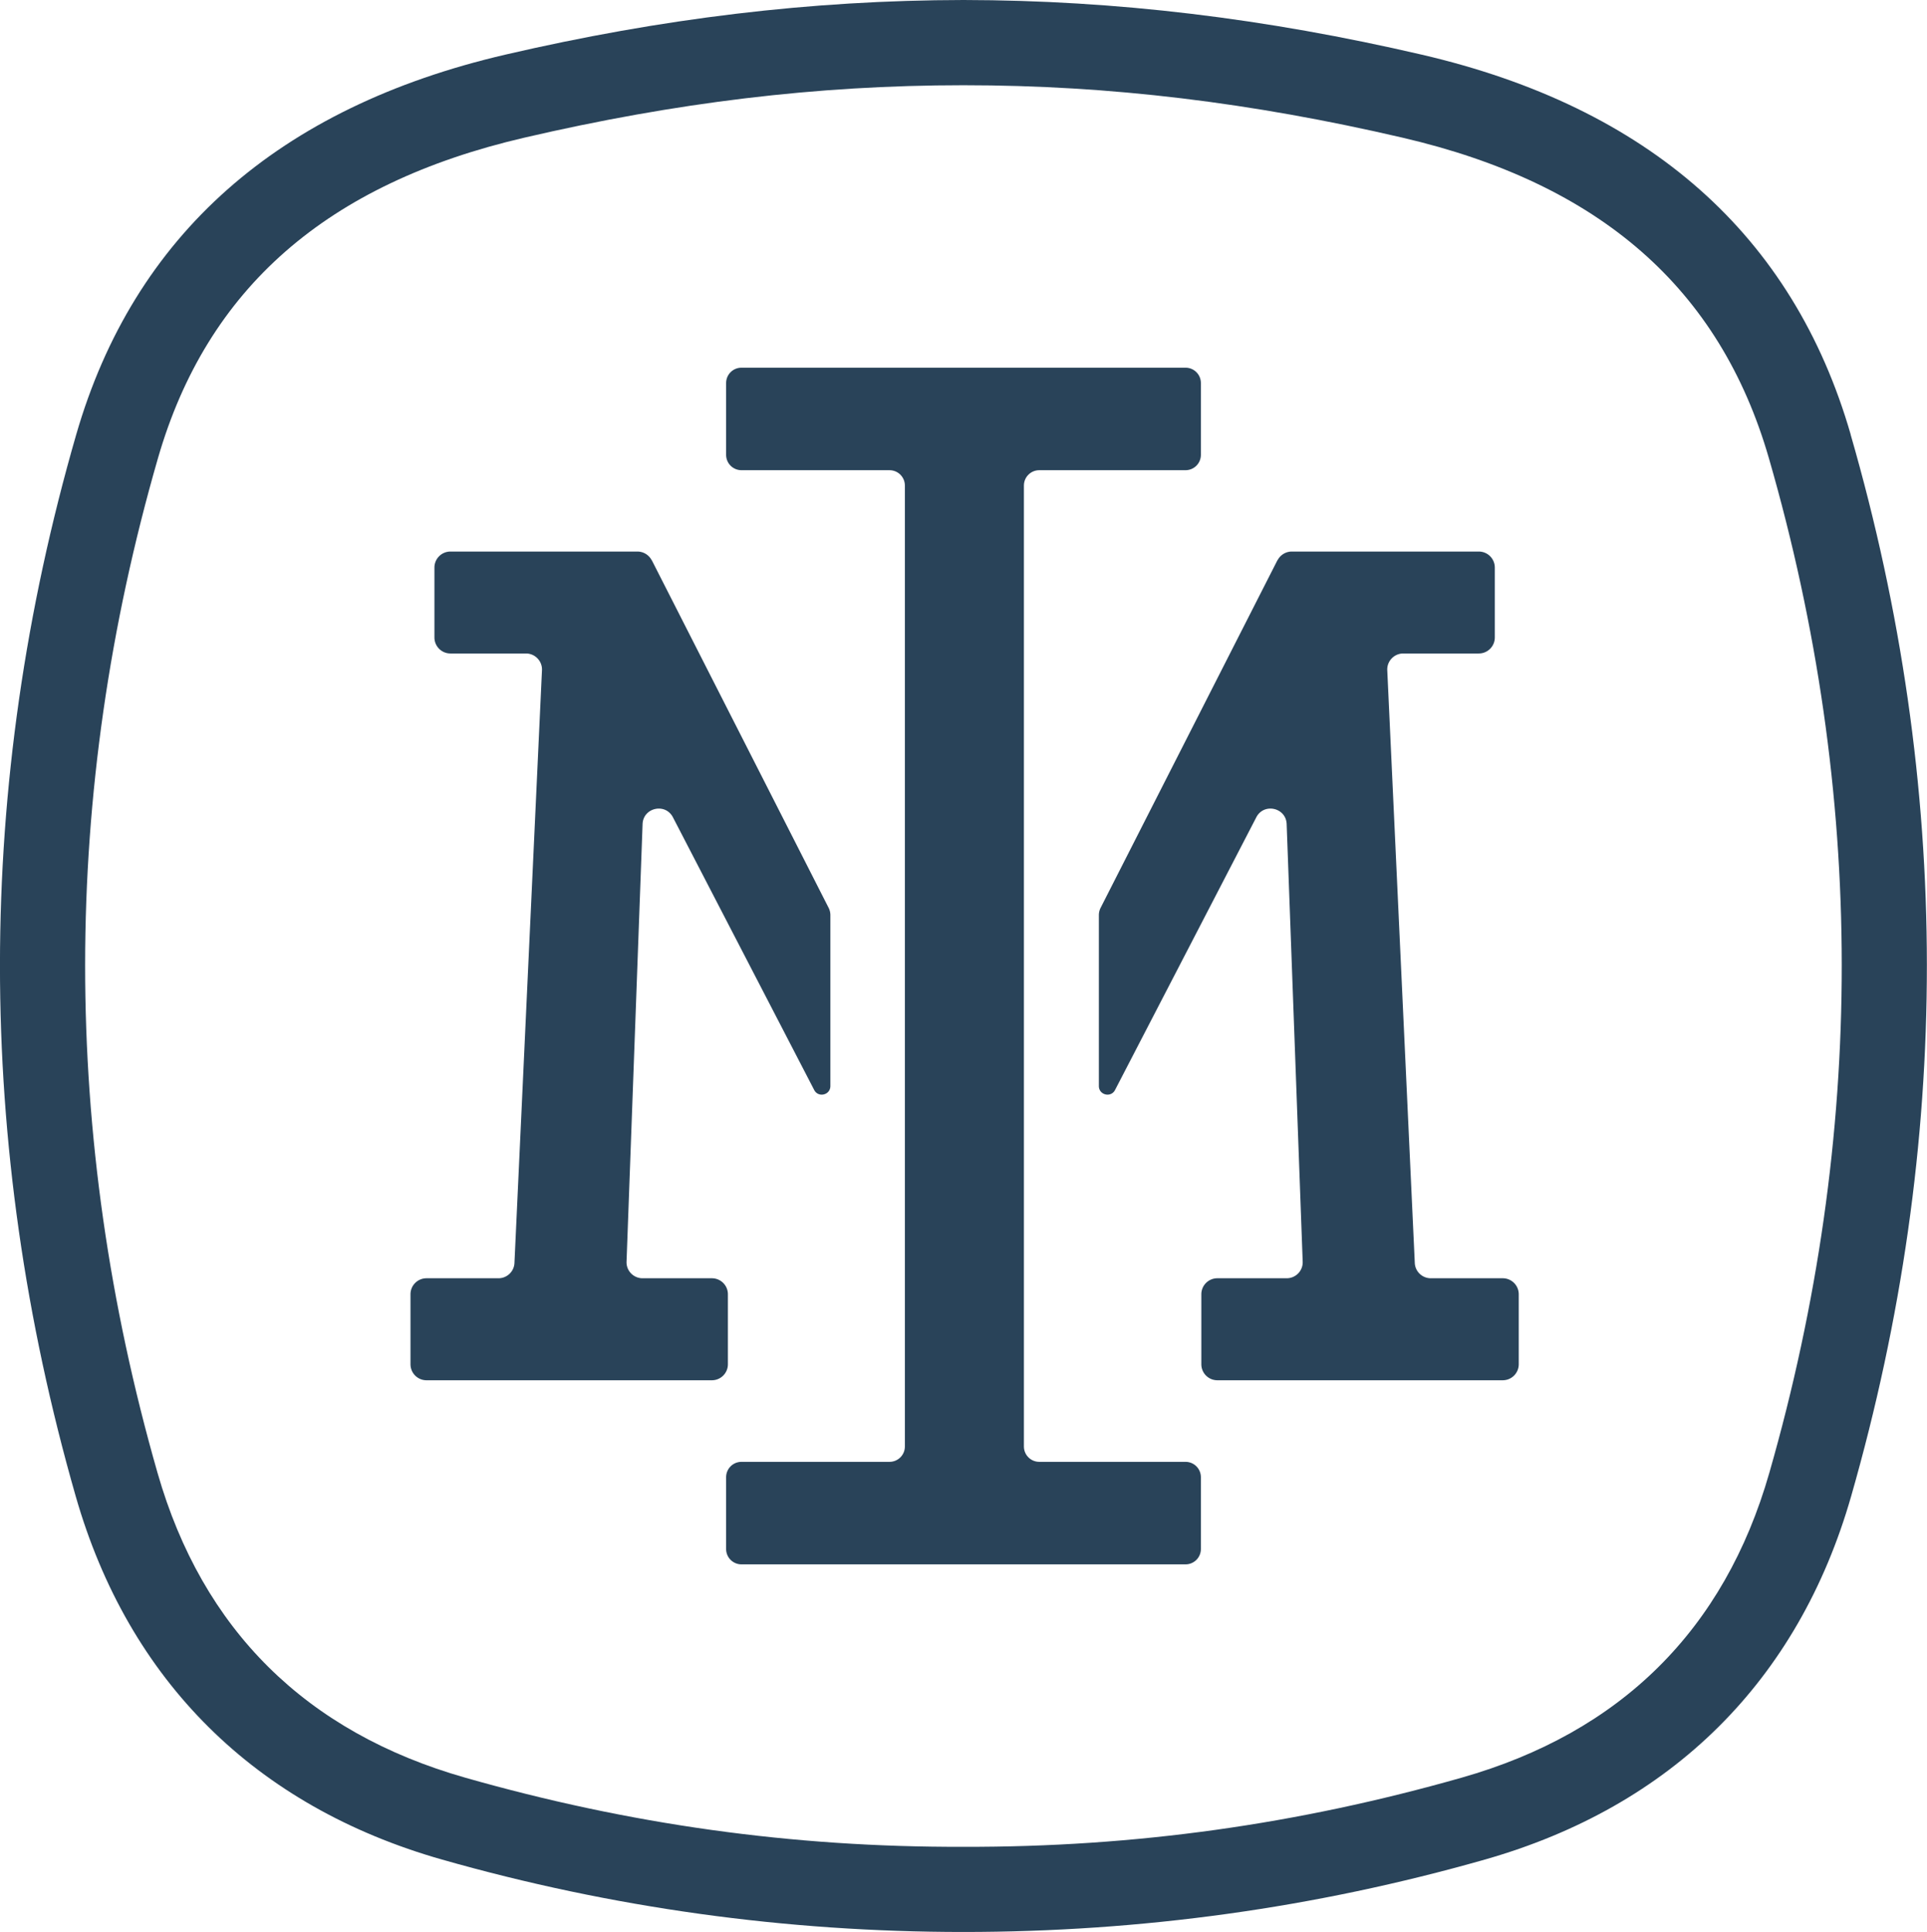 <svg xmlns="http://www.w3.org/2000/svg" id="Layer_2" data-name="Layer 2" viewBox="0 0 258.38 259.1"><defs><style>.cls-1{fill:#294359;stroke-width:0}</style></defs><g id="Layer_1-2" data-name="Layer 1"><path d="M248.15 58.28c-7.72-26.74-27.07-43.88-57.52-50.95C169.7 2.47 149.67.03 129.19 0 108.7.03 88.68 2.47 67.75 7.33c-30.45 7.08-49.8 24.22-57.53 50.95-13.61 47.12-13.63 95.03-.07 142.38 7.09 24.75 24.08 41.6 49.12 48.73 22.74 6.47 46.1 9.71 69.91 9.71s47.17-3.23 69.91-9.71c25.05-7.13 42.03-23.98 49.12-48.73 13.56-47.35 13.54-95.26-.07-142.38zm-10.91 139.24c-6.03 21.06-19.92 34.82-41.27 40.89-21.94 6.24-43.77 9.33-66.79 9.27-23.02.07-44.85-3.02-66.79-9.27-21.35-6.08-35.24-19.83-41.27-40.89-12.96-45.26-12.94-91.03.06-136.07 6.58-22.78 22.65-36.84 49.14-42.99 20.18-4.69 39.12-7.03 58.86-7.03s38.67 2.34 58.86 7.03c26.48 6.15 42.56 20.22 49.14 42.99 13 45.03 13.03 90.81.06 136.07z" class="cls-1"/><path d="M137.29 122.08V65.12c0-1.14.92-2.06 2.06-2.06h19.61c1.14 0 2.06-.92 2.06-2.06v-9.63c0-1.14-.92-2.06-2.06-2.06H99.42c-1.14 0-2.06.92-2.06 2.06V61c0 1.14.92 2.06 2.06 2.06h19.85c1.14 0 2.06.92 2.06 2.06v128.87c0 1.14-.92 2.06-2.06 2.06H99.42c-1.14 0-2.06.92-2.06 2.06v9.63c0 1.14.92 2.06 2.06 2.06h59.54c1.14 0 2.06-.92 2.06-2.06v-9.63c0-1.14-.92-2.06-2.06-2.06h-19.61c-1.14 0-2.06-.92-2.06-2.06v-71.91z" class="cls-1"/><path d="M87.39 75.15a2.165 2.165 0 0 0-1.92-1.18H60.4c-1.19 0-2.15.96-2.15 2.15v9.37c0 1.19.96 2.15 2.15 2.15h10.12c1.23 0 2.21 1.03 2.15 2.25l-3.69 79.49c-.05 1.15-1 2.05-2.15 2.05h-9.64c-1.19 0-2.15.96-2.15 2.15v9.38c0 1.19.96 2.15 2.15 2.15h38.26c1.19 0 2.15-.96 2.15-2.15v-9.38c0-1.19-.96-2.15-2.15-2.15h-9.29c-1.22 0-2.2-1.01-2.15-2.23l2.15-58.68c.08-2.21 3.05-2.88 4.07-.91l18.94 36.57c.55 1.07 2.17.68 2.17-.53v-22.92c0-.34-.08-.67-.23-.97L87.4 75.14zm83.9 0c.37-.72 1.11-1.18 1.92-1.18h25.07c1.19 0 2.15.96 2.15 2.15v9.37c0 1.19-.96 2.15-2.15 2.15h-10.12c-1.23 0-2.21 1.03-2.15 2.25l3.69 79.49c.05 1.15 1 2.05 2.15 2.05h9.64c1.19 0 2.15.96 2.15 2.15v9.38c0 1.19-.96 2.15-2.15 2.15h-38.26c-1.19 0-2.15-.96-2.15-2.15v-9.38c0-1.19.96-2.15 2.15-2.15h9.29c1.22 0 2.2-1.01 2.15-2.23l-2.15-58.68c-.08-2.21-3.05-2.88-4.07-.91l-18.94 36.57c-.55 1.07-2.17.68-2.17-.53v-22.92c0-.34.08-.67.23-.97l23.71-46.62z" class="cls-1"/></g></svg>